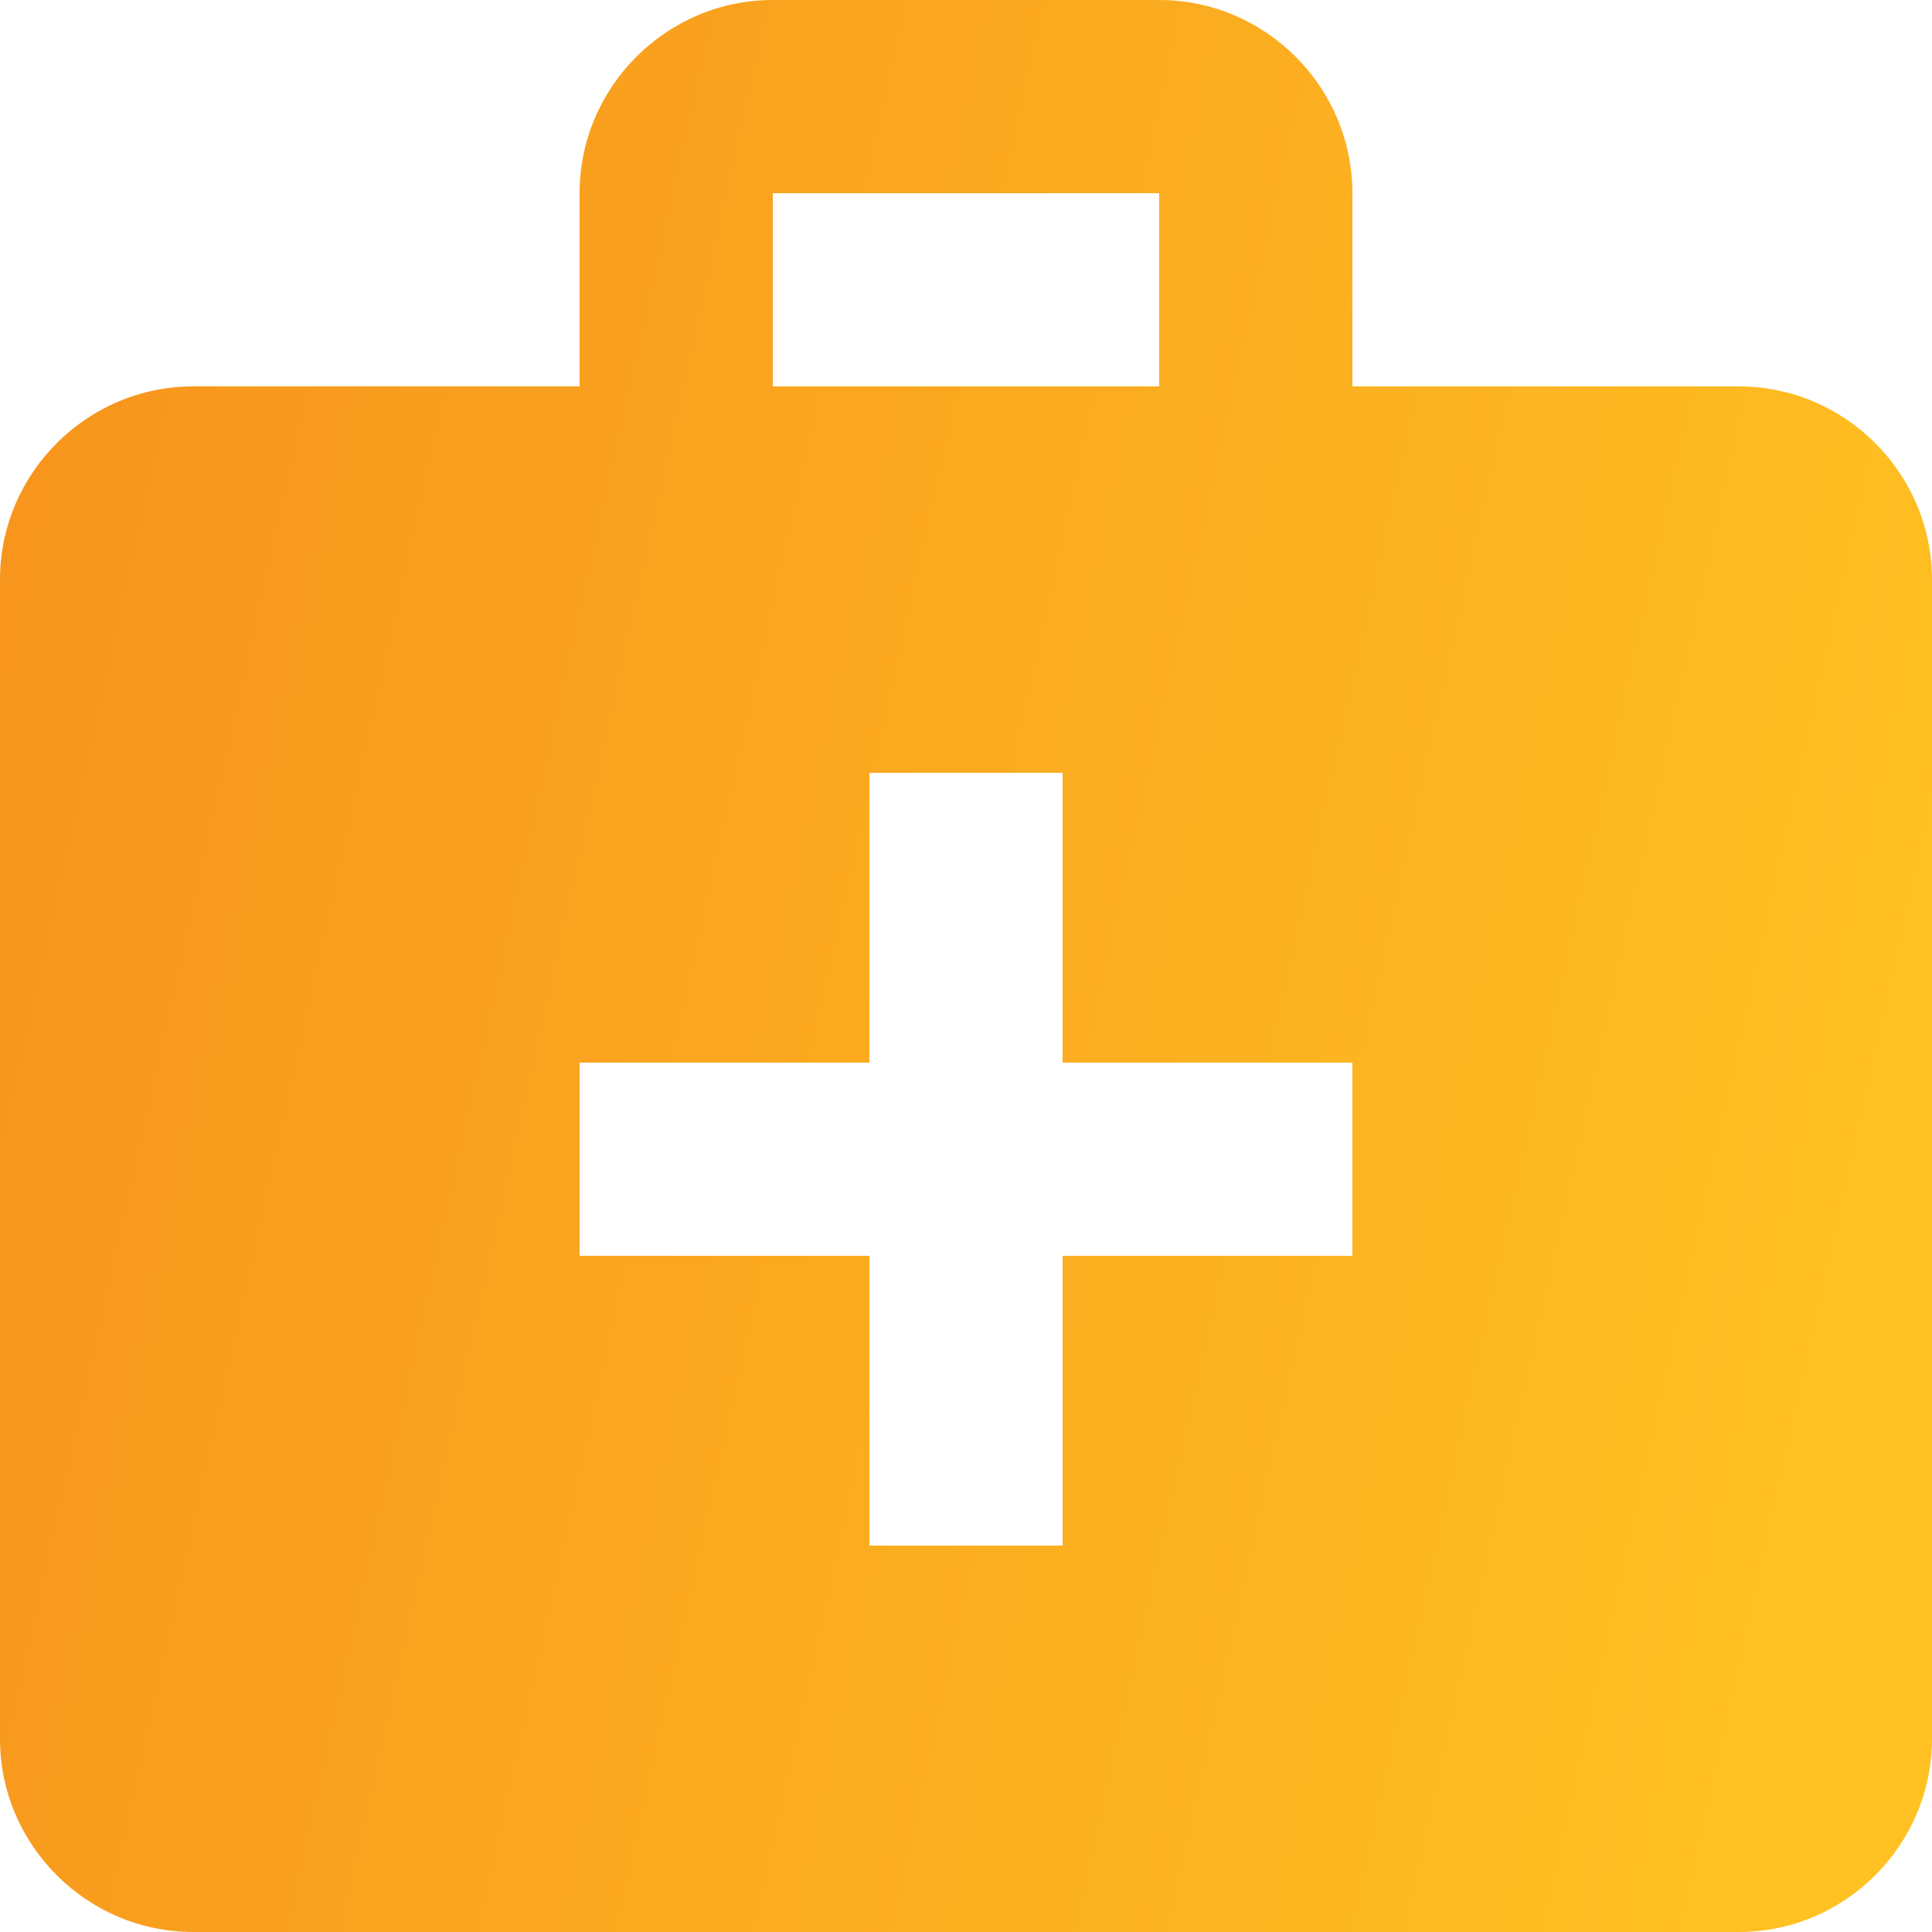 <svg width="48" height="48" viewBox="0 0 48 48" fill="none" xmlns="http://www.w3.org/2000/svg">
<path d="M43.2 9.6H33.6V4.8C33.6 2.16 31.44 0 28.8 0H19.2C16.56 0 14.4 2.16 14.4 4.8V9.6H4.8C2.16 9.6 0 11.76 0 14.4V43.2C0 45.84 2.16 48 4.8 48H43.2C45.84 48 48 45.84 48 43.2V14.4C48 11.76 45.84 9.6 43.2 9.6ZM19.2 4.8H28.8V9.6H19.2V4.8ZM33.6 31.2H26.4V38.4H21.6V31.2H14.4V26.4H21.6V19.2H26.4V26.4H33.6V31.2Z" fill="url(#paint0_linear_397_1010)"/>
<defs>
<linearGradient id="paint0_linear_397_1010" x1="48" y1="32.544" x2="-2.376" y2="21.356" gradientUnits="userSpaceOnUse">
<stop stop-color="#FFC222"/>
<stop offset="1" stop-color="#F7941D"/>
</linearGradient>
</defs>
</svg>
